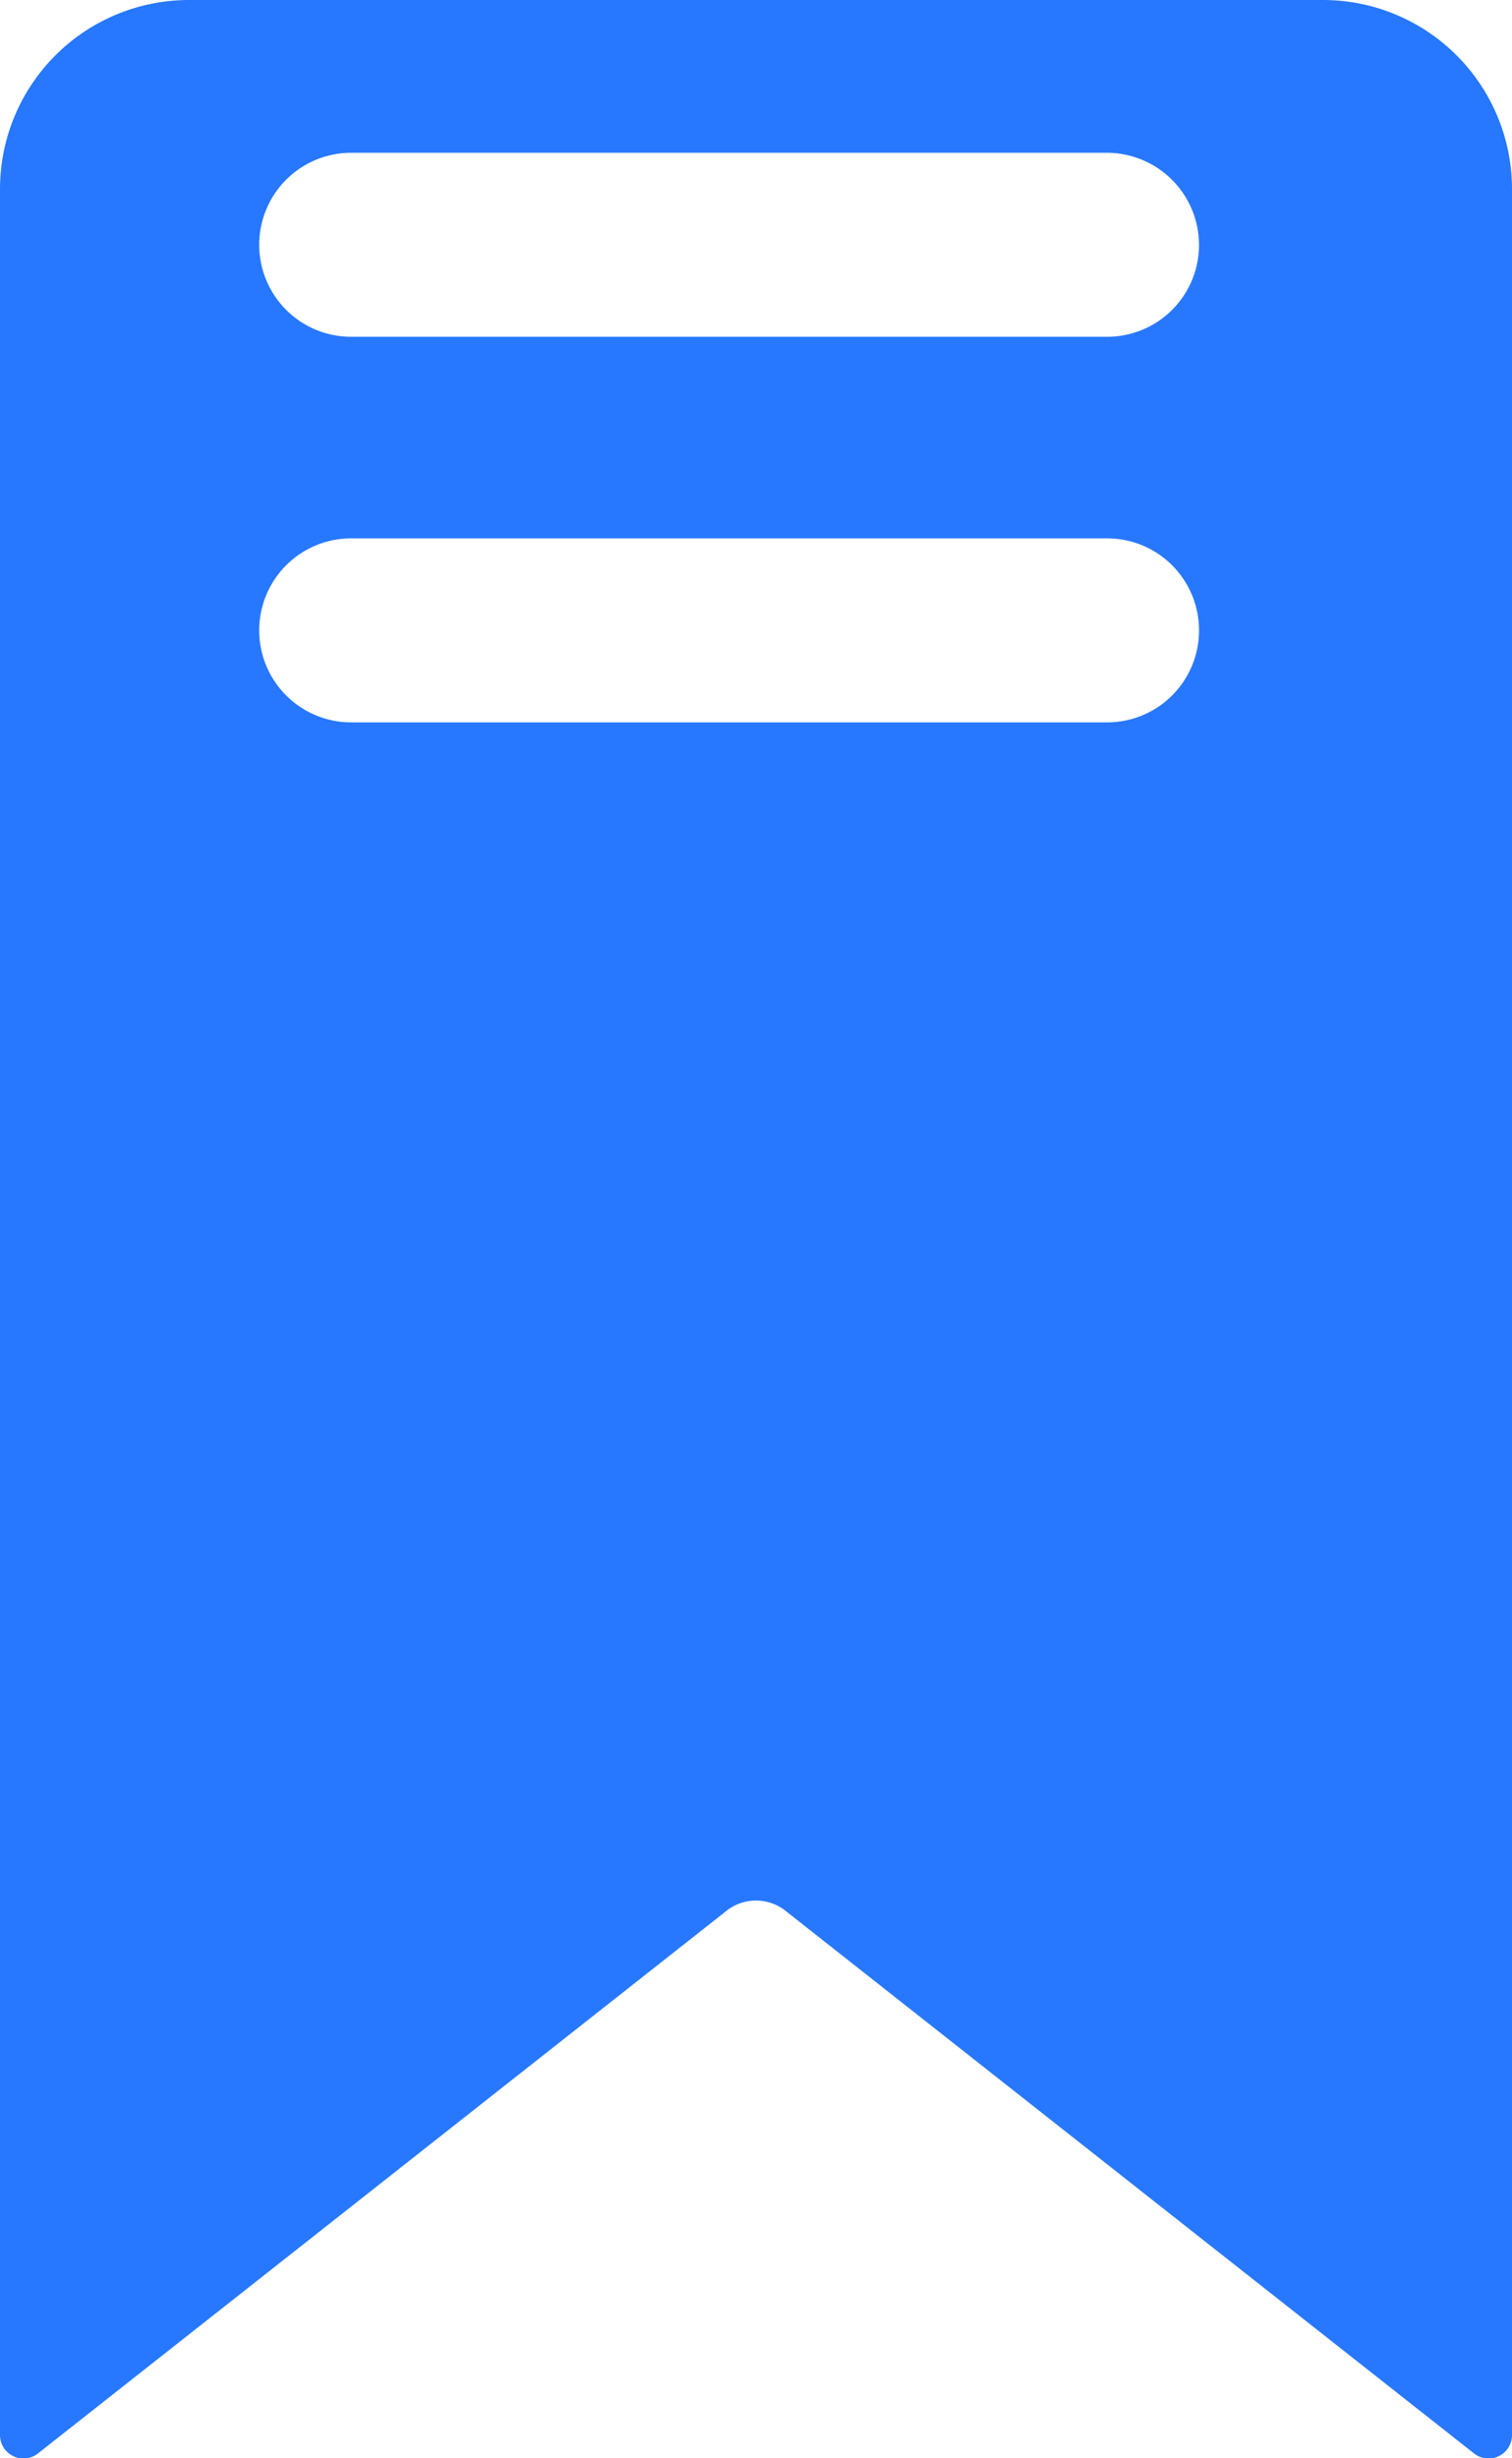 <svg xmlns="http://www.w3.org/2000/svg" width="8" height="13" viewBox="0 0 8 13">
  <path id="路径_14" data-name="路径 14" d="M320.7,183.7h-6a1,1,0,0,0-1,1v11.875a.124.124,0,0,0,.2.1l3.65-2.875a.252.252,0,0,1,.3,0l3.65,2.875a.124.124,0,0,0,.2-.1V184.7A1,1,0,0,0,320.7,183.7Zm-.656,3.334a.486.486,0,0,1-.486.486h-4a.486.486,0,1,1,0-.973h4A.486.486,0,0,1,320.044,187.034Zm0-2.039a.486.486,0,0,1-.486.486h-4a.486.486,0,1,1,0-.973h4A.488.488,0,0,1,320.044,184.995Z" transform="translate(-313.7 -183.7)" fill="#2778ff"/>
</svg>
